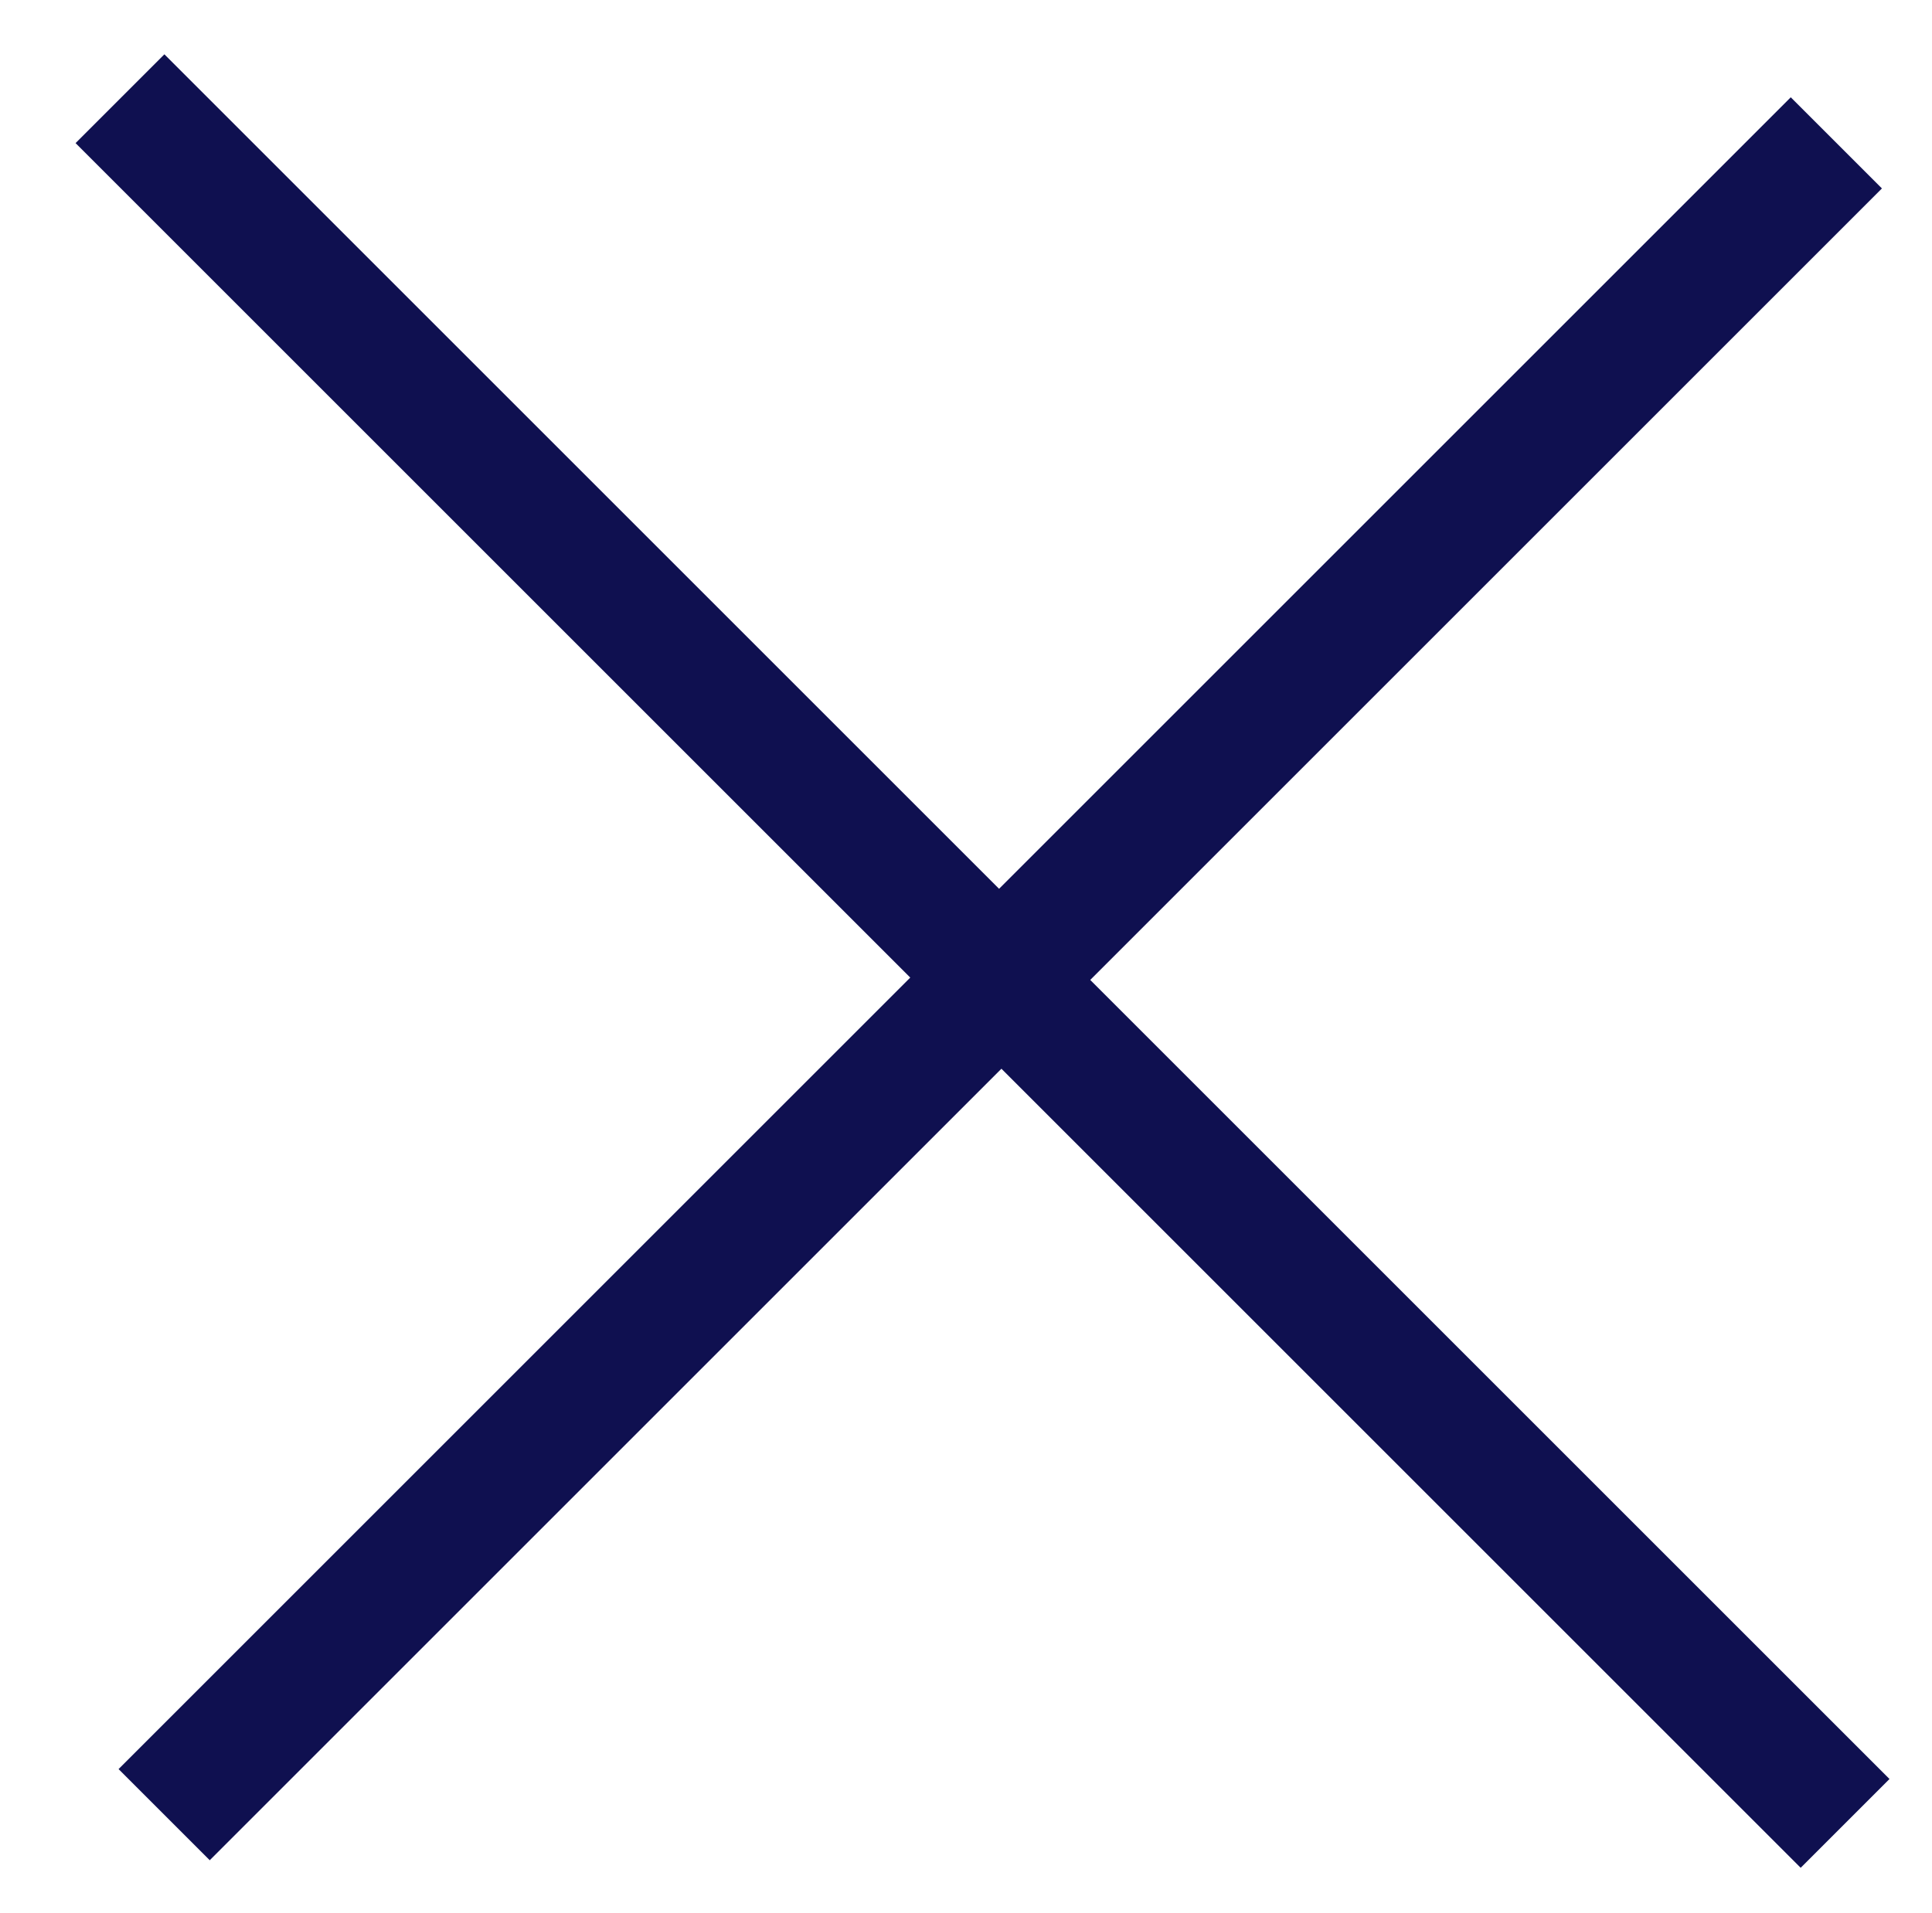 <?xml version="1.0" encoding="utf-8"?>
<!-- Generator: Adobe Illustrator 24.1.1, SVG Export Plug-In . SVG Version: 6.00 Build 0)  -->
<svg version="1.1" id="Layer_1" xmlns="http://www.w3.org/2000/svg" xmlns:xlink="http://www.w3.org/1999/xlink" x="0px" y="0px"
	 viewBox="0 0 409 405" style="enable-background:new 0 0 409 405;" xml:space="preserve">
<style type="text/css">
	.st0{fill-rule:evenodd;clip-rule:evenodd;fill:#0F1050;}
</style>
<g>
	<g>
		<polygon class="st0" points="400,376.7 230.8,207.5 398.4,39.9 379.1,20.6 211.5,188.2 34.8,11.5 16,30.3 192.7,207 25.1,374.6 
			44.4,393.9 212,226.3 381.2,395.5 		"/>
	</g>
</g>
</svg>
